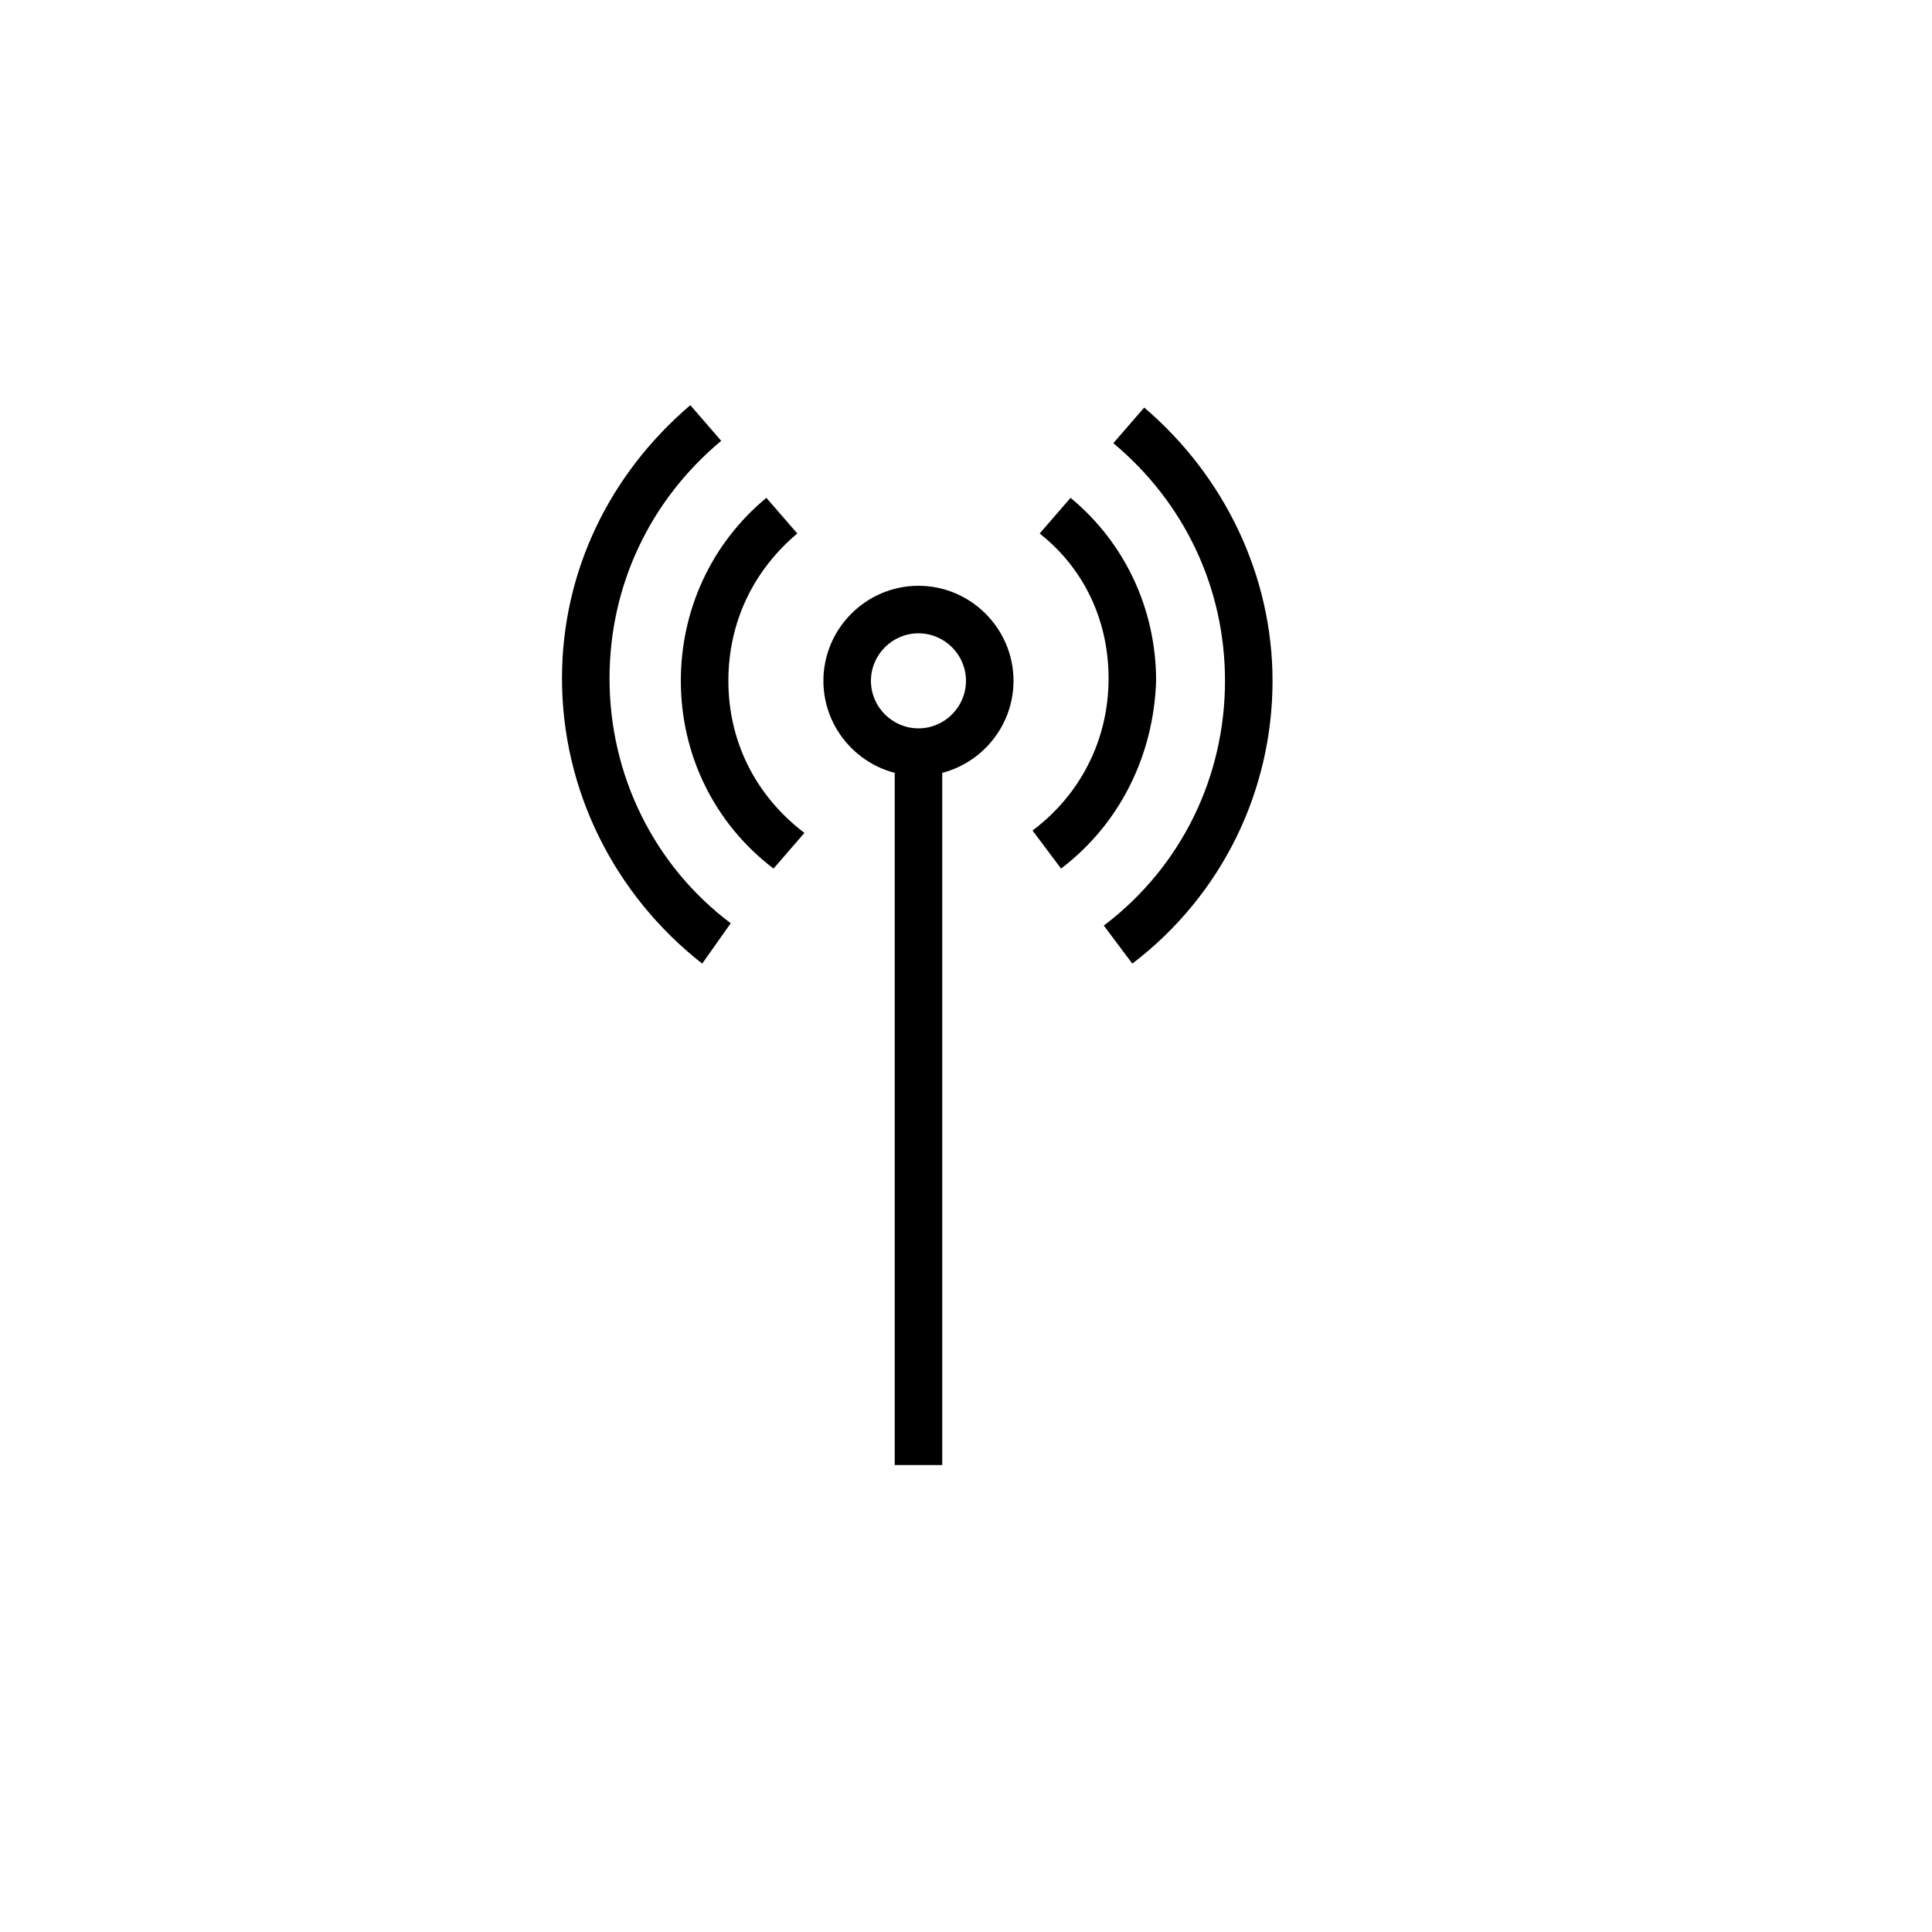 <?xml version="1.0" encoding="UTF-8"?>
<!-- Uploaded to: SVG Repo, www.svgrepo.com, Generator: SVG Repo Mixer Tools -->
<svg fill="#000000" width="800px" height="800px" version="1.1" viewBox="144 144 512 512" xmlns="http://www.w3.org/2000/svg">
 <g>
  <path d="m381.11 343.32h12.594v188.93h-12.594z"/>
  <path d="m348.99 374.18c-15.746-11.969-24.562-30.23-24.562-49.754 0-18.895 8.188-36.527 22.672-48.492l8.188 9.445c-11.965 10.078-18.262 23.934-18.262 39.047 0 15.742 6.926 30.23 20.152 40.305z"/>
  <path d="m425.19 374.18-7.559-10.078c12.594-9.445 20.152-23.93 20.152-40.305 0-15.113-6.297-28.969-18.262-38.414l8.188-9.445c14.484 11.965 22.672 29.598 22.672 48.492-0.629 19.52-9.445 37.781-25.191 49.75z"/>
  <path d="m387.4 349.62c-13.855 0-25.191-11.336-25.191-25.191s11.336-25.191 25.191-25.191c13.855 0 25.191 11.336 25.191 25.191s-11.336 25.191-25.191 25.191zm0-37.785c-6.926 0-12.594 5.668-12.594 12.594s5.668 12.594 12.594 12.594c6.926 0 12.594-5.668 12.594-12.594 0.004-6.926-5.664-12.594-12.594-12.594z"/>
  <path d="m330.09 399.37c-23.301-18.262-37.156-45.973-37.156-75.57 0-28.34 12.594-54.16 34.008-72.422l8.188 9.445c-18.895 15.742-29.598 38.414-29.598 62.977 0 25.82 11.965 49.75 32.117 64.867z"/>
  <path d="m444.08 399.37-7.559-10.078c20.781-15.742 32.117-39.676 32.117-64.867 0-24.562-10.707-47.23-29.598-62.977l8.188-9.445c21.41 18.262 34.008 44.715 34.008 72.422 0 28.973-13.227 56.684-37.156 74.945z"/>
 </g>
</svg>